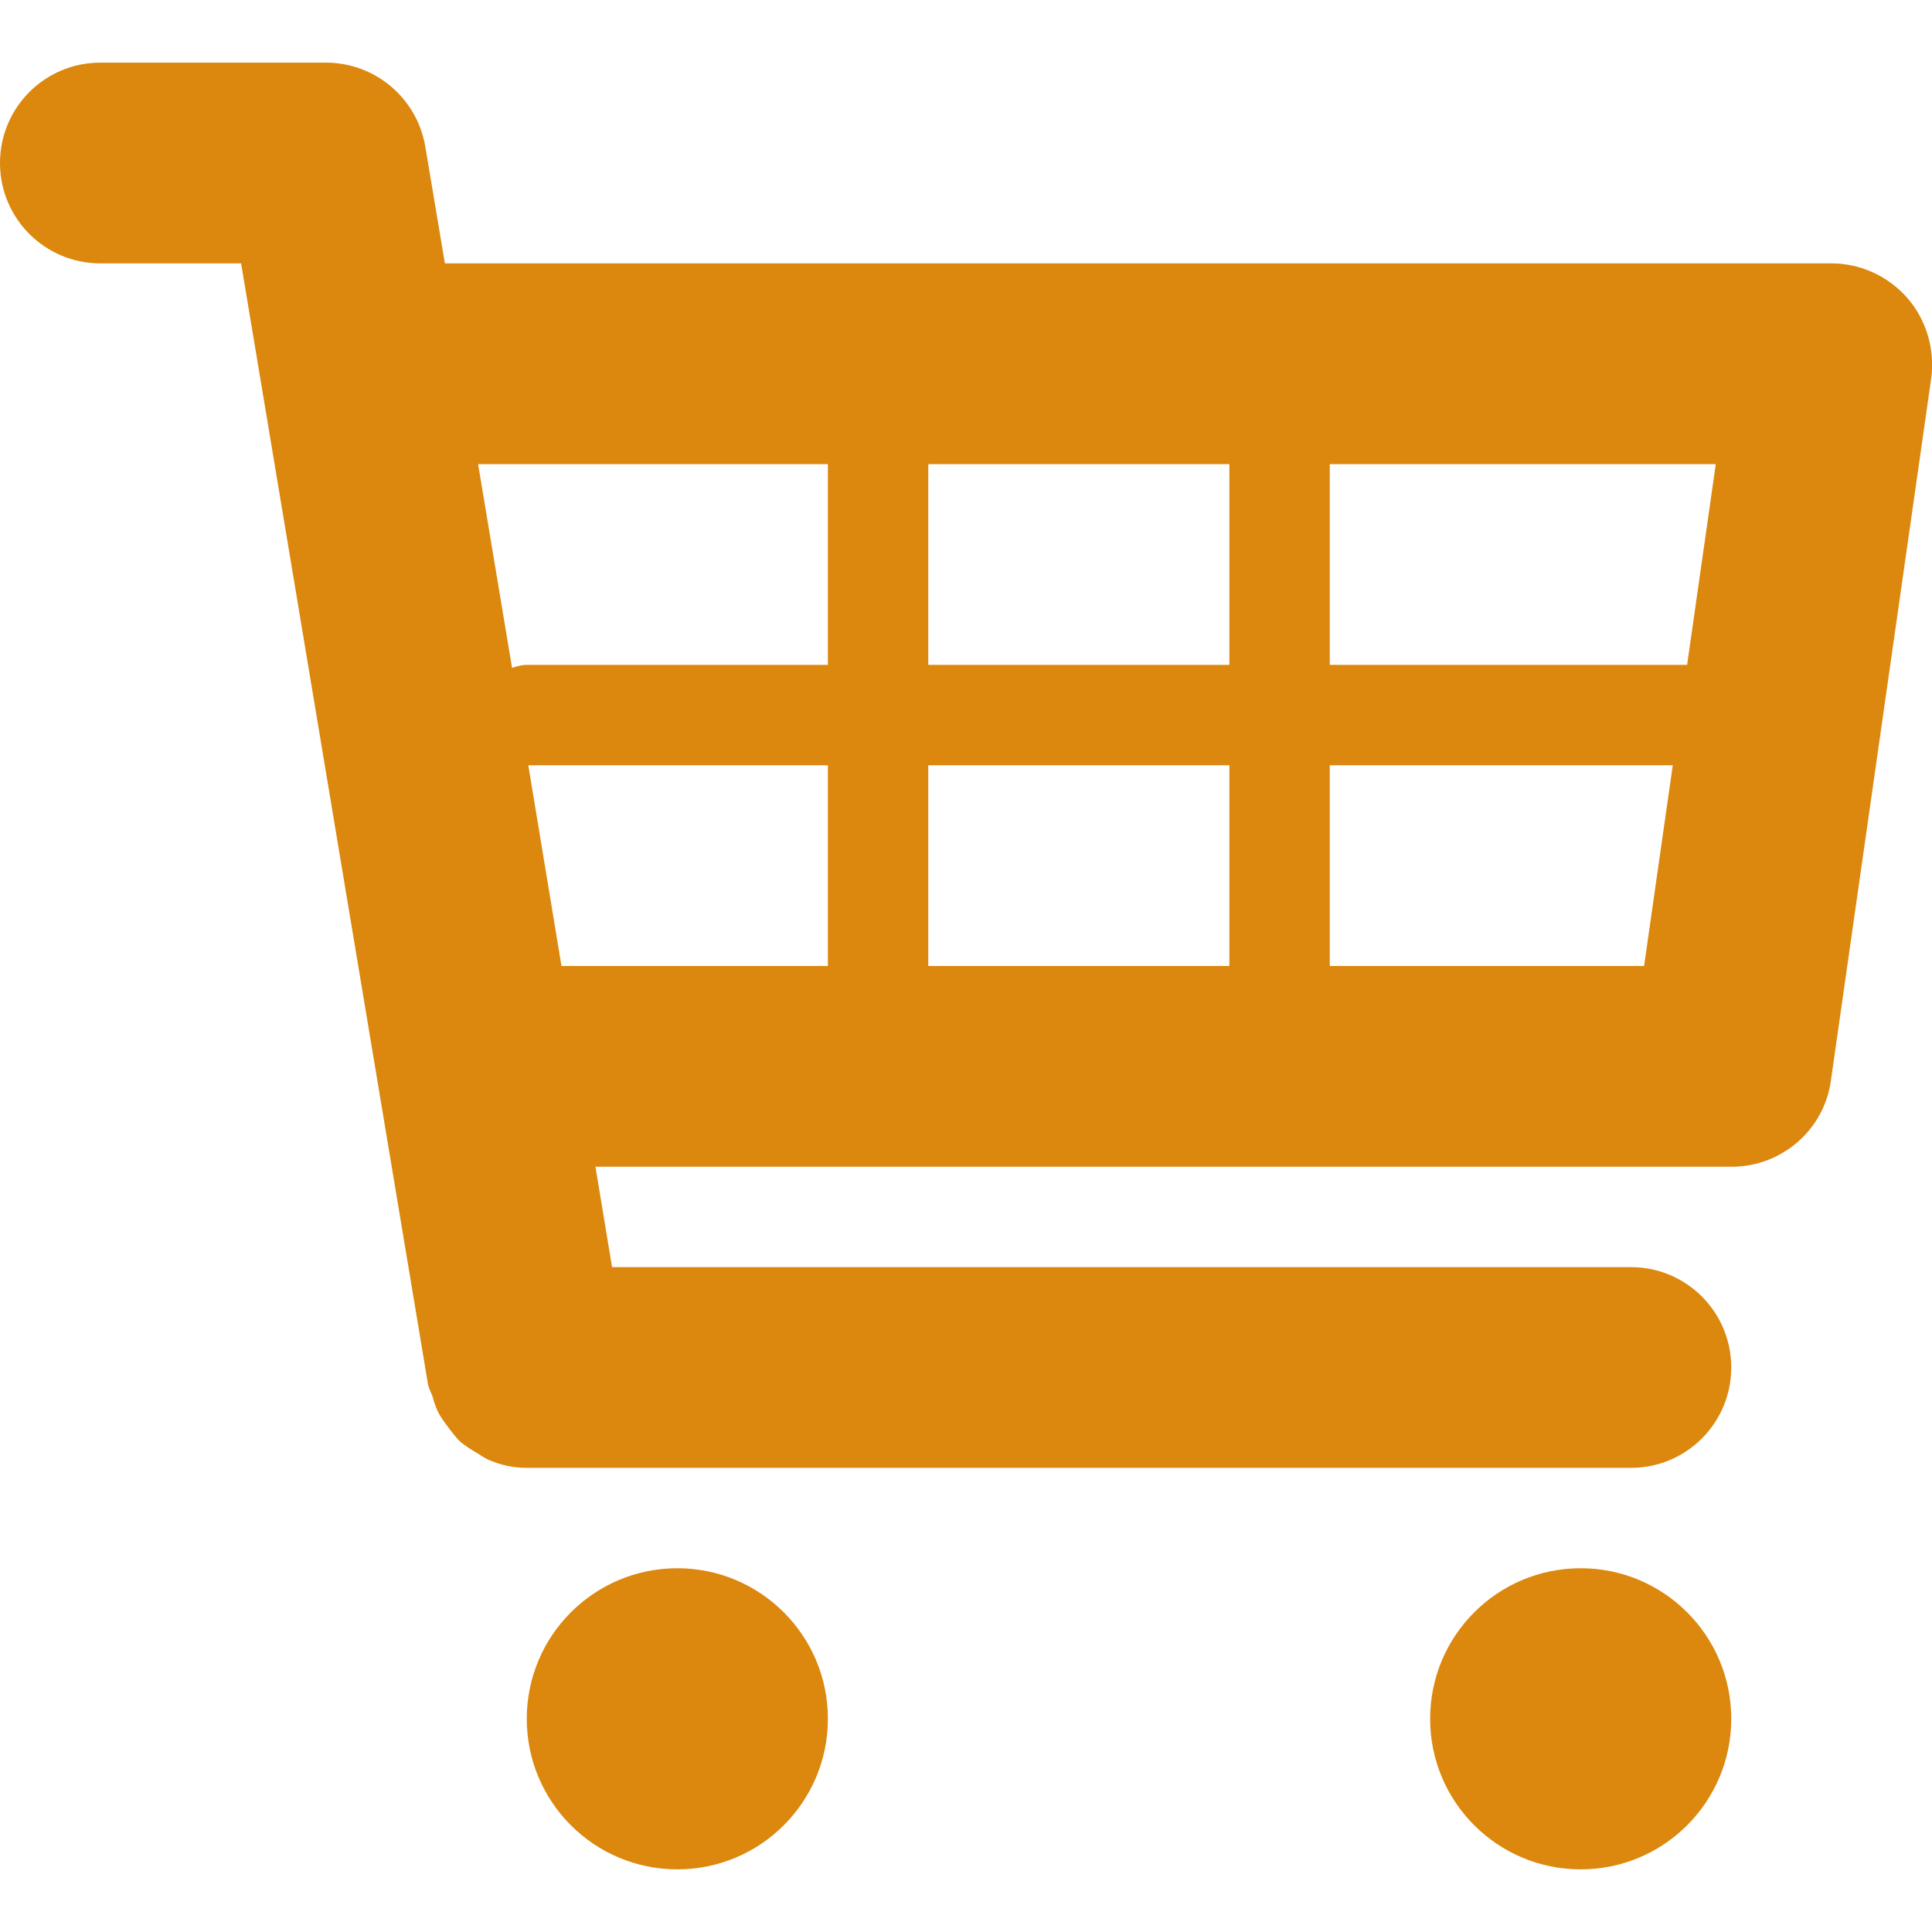 <?xml version="1.0" encoding="utf-8"?>
<!-- Generator: Adobe Illustrator 24.1.0, SVG Export Plug-In . SVG Version: 6.00 Build 0)  -->
<svg version="1.1" id="Capa_1" xmlns="http://www.w3.org/2000/svg" xmlns:xlink="http://www.w3.org/1999/xlink" x="0px" y="0px"
	 viewBox="0 0 512 512" style="enable-background:new 0 0 512 512;" xml:space="preserve">
<style type="text/css">
	.st0{fill:#DC870D;}
</style>
<g>
	<g>
		<g id="Layer_1_107_">
			<g>
				<path class="st0" d="M505.5,79c-5.1-5.8-12.4-9.2-20.1-9.2H117.9l-5.2-31C110.5,26,99.4,16.6,86.4,16.6H26.6
					C11.9,16.6,0,28.5,0,43.2s11.9,26.6,26.6,26.6h37.3l49.5,296.9c0.2,1.2,0.8,2.2,1.2,3.3c0.4,1.4,0.8,2.7,1.4,4
					c0.9,1.8,2,3.2,3.2,4.8c0.8,1,1.6,2.1,2.5,3c1.5,1.4,3.3,2.4,5.1,3.5c1,0.6,1.9,1.3,3,1.7c3.1,1.3,6.3,2,9.8,2
					c0,0,292.6,0,292.6,0c14.7,0,26.6-11.9,26.6-26.6s-11.9-26.6-26.6-26.6h-270l-4.4-26.6h301.1c13.2,0,24.5-9.7,26.3-22.8
					l26.6-186.2C512.8,92.5,510.5,84.8,505.5,79z M454.7,123l-7.6,53.2h-94.7V123H454.7z M325.8,123v53.2H246V123H325.8z
					 M325.8,202.8V256H246v-53.2H325.8z M219.4,123v53.2h-79.8c-1.4,0-2.7,0.4-3.9,0.8l-9-54H219.4z M140,202.8h79.4V256h-70.6
					L140,202.8z M352.4,256v-53.2h90.9l-7.6,53.2H352.4z"/>
				<circle class="st0" cx="179.5" cy="455.5" r="39.9"/>
				<circle class="st0" cx="418.9" cy="455.5" r="39.9"/>
			</g>
		</g>
	</g>
</g>
</svg>
